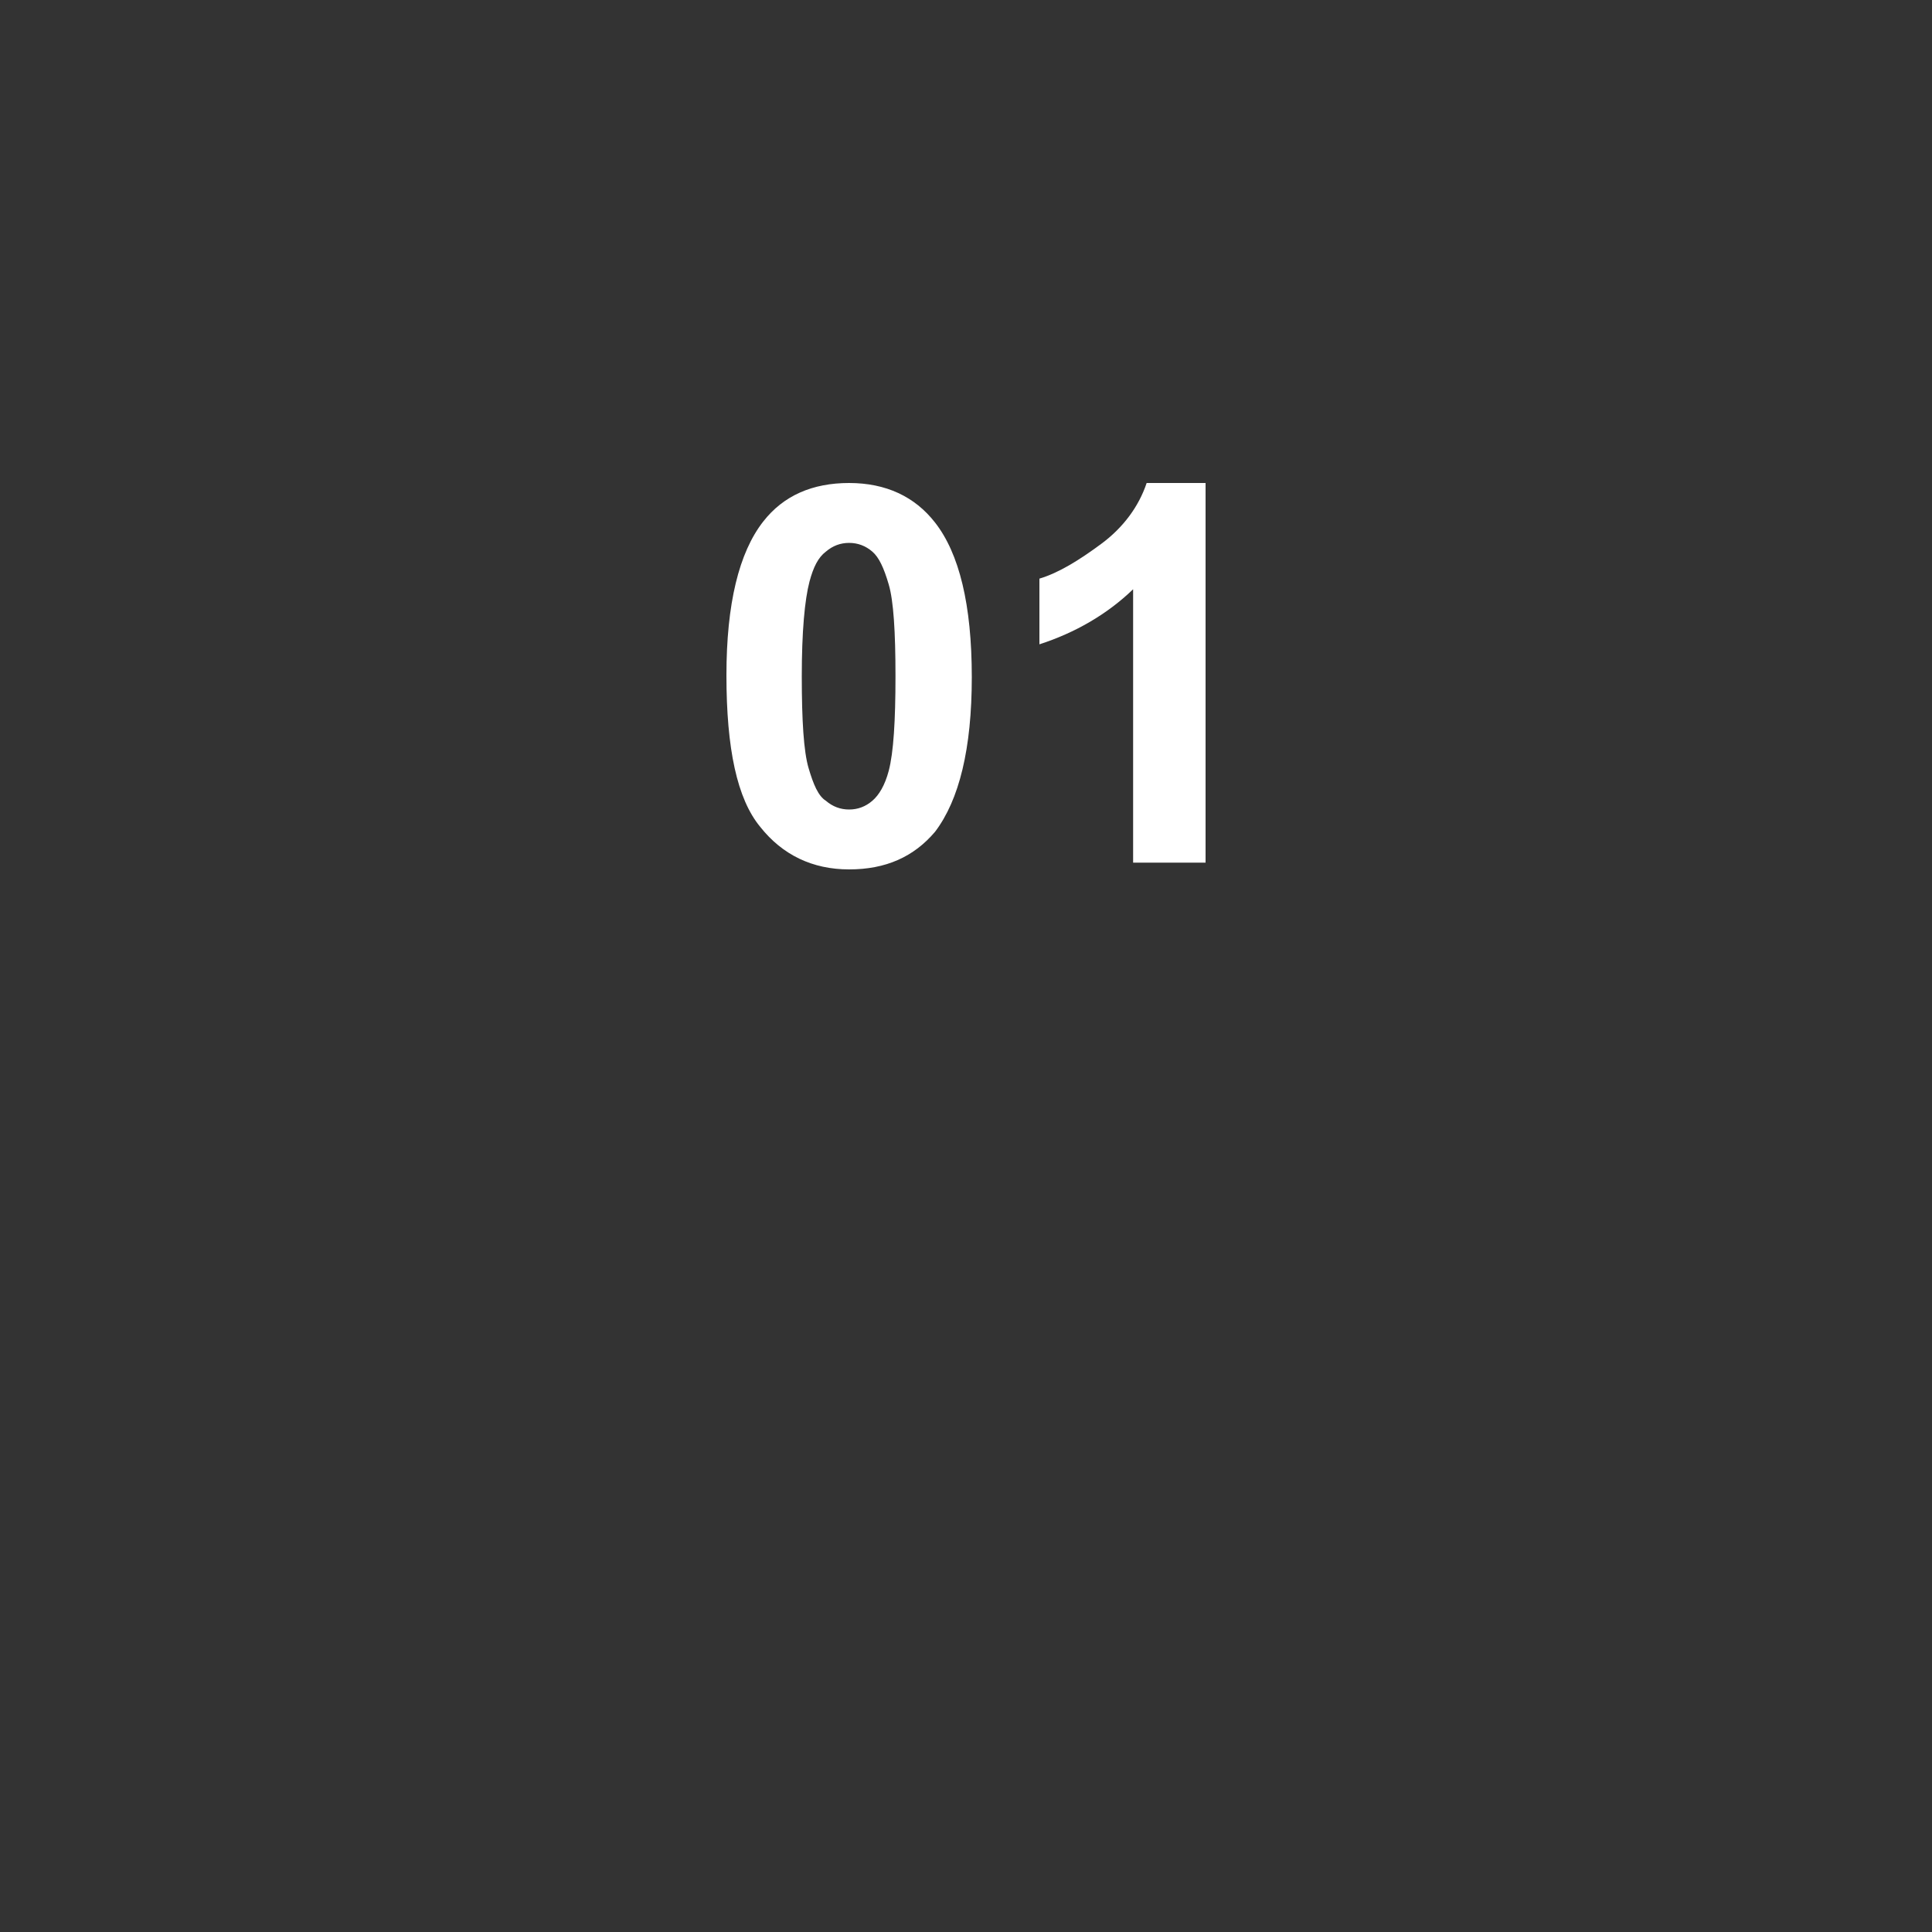 <?xml version="1.0" encoding="utf-8"?>
<!-- Generator: Adobe Illustrator 25.2.1, SVG Export Plug-In . SVG Version: 6.00 Build 0)  -->
<svg version="1.1" id="Layer_1" xmlns="http://www.w3.org/2000/svg" xmlns:xlink="http://www.w3.org/1999/xlink" x="0px" y="0px"
	 viewBox="0 0 20 20" style="enable-background:new 0 0 20 20;" xml:space="preserve">
<rect x="0" y="0" width="20" height="20" fill="#333333" stroke="none"/>
<style type="text/css">
	.st0{fill:#FFFFFF;}
</style>
<g>
	<path class="st0" d="M8.79,5c0.38,0,0.68,0.14,0.89,0.41c0.25,0.32,0.38,0.85,0.38,1.6c0,0.74-0.13,1.27-0.38,1.6
		C9.46,8.87,9.17,9,8.79,9C8.41,9,8.1,8.85,7.87,8.56C7.63,8.27,7.52,7.75,7.52,6.99c0-0.74,0.13-1.27,0.38-1.59
		C8.11,5.13,8.41,5,8.79,5z M8.79,5.62c-0.09,0-0.17,0.03-0.24,0.09C8.47,5.77,8.42,5.87,8.38,6.02C8.33,6.21,8.3,6.54,8.3,7
		c0,0.46,0.02,0.78,0.07,0.95c0.05,0.17,0.1,0.29,0.18,0.34C8.62,8.35,8.7,8.38,8.79,8.38s0.17-0.03,0.24-0.09
		C9.1,8.23,9.16,8.13,9.2,7.98C9.25,7.79,9.27,7.46,9.27,7c0-0.46-0.02-0.78-0.07-0.95S9.1,5.77,9.03,5.71
		C8.96,5.65,8.88,5.62,8.79,5.62z"/>
	<path class="st0" d="M12.48,8.93h-0.75V6.1c-0.27,0.26-0.6,0.45-0.97,0.57V5.99c0.2-0.06,0.41-0.19,0.64-0.36S11.79,5.24,11.87,5
		h0.61V8.93z"/>
</g>
</svg>
